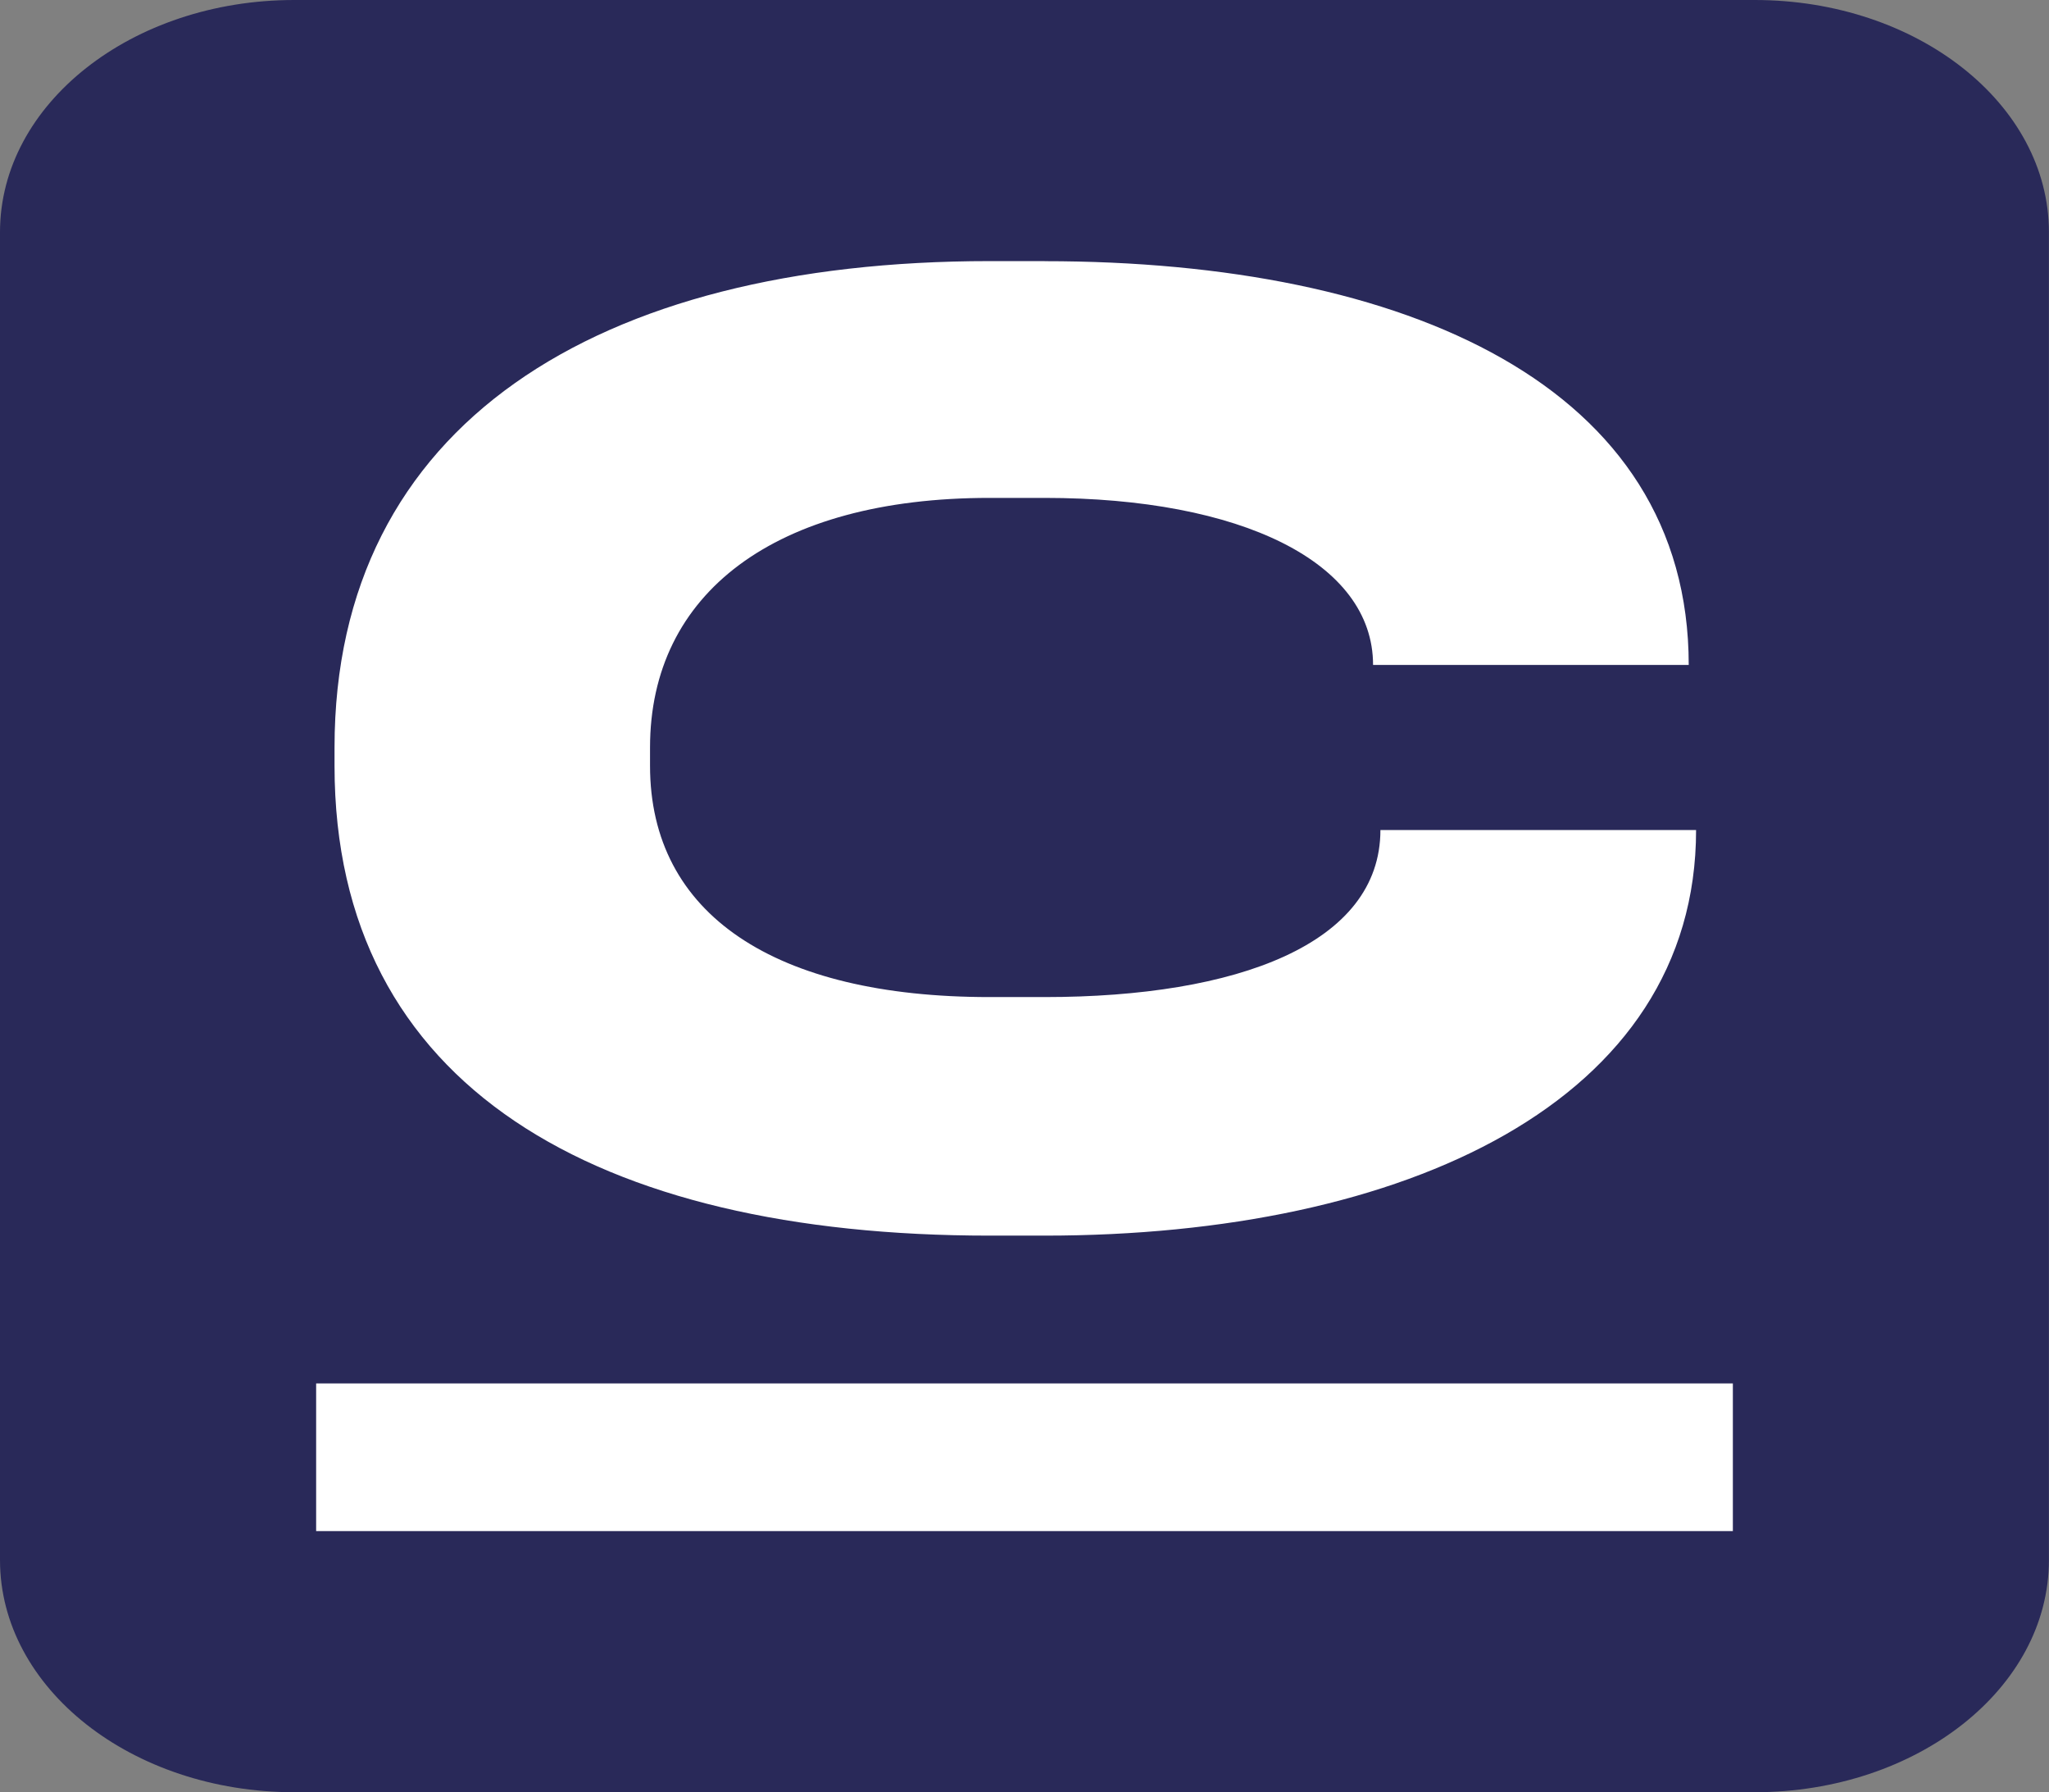<?xml version="1.0" encoding="UTF-8"?><svg id="Calque_1" xmlns="http://www.w3.org/2000/svg" viewBox="0 0 256.27 224.11"><rect x="0" y="0" width="256.27" height="224.11" fill="#808080" stroke="none"/><defs><style>.cls-1{fill:#fff;}.cls-2{fill:#292959;}</style></defs><path class="cls-2" d="m36.8,0h182.66c20.33,0,36.8,13,36.8,29.03v166.05c0,16.03-16.48,29.03-36.8,29.03H36.8c-20.33,0-36.8-13-36.8-29.03V29.03C0,13,16.48,0,36.8,0Z"/><path class="cls-1" d="m39.54,172.99h177.19v18.47H39.54v-18.47Z"/><path class="cls-1" d="m130.65,32.66c45.21,0,80.56,15.61,80.56,50.49h-39.48c0-12.85-16.52-20.89-41.08-20.89h-6.89c-26.85,0-42.46,11.93-42.46,31.21v2.29c0,18.59,15.61,28.92,42.46,28.92h6.89c24.1,0,42-6.66,42-20.89h39.48c0,33.97-36.49,50.72-81.47,50.72h-6.89c-49.11,0-81.93-18.59-81.93-58.75v-2.29c0-40.39,32.82-60.82,81.93-60.82h6.89Z"/></svg>